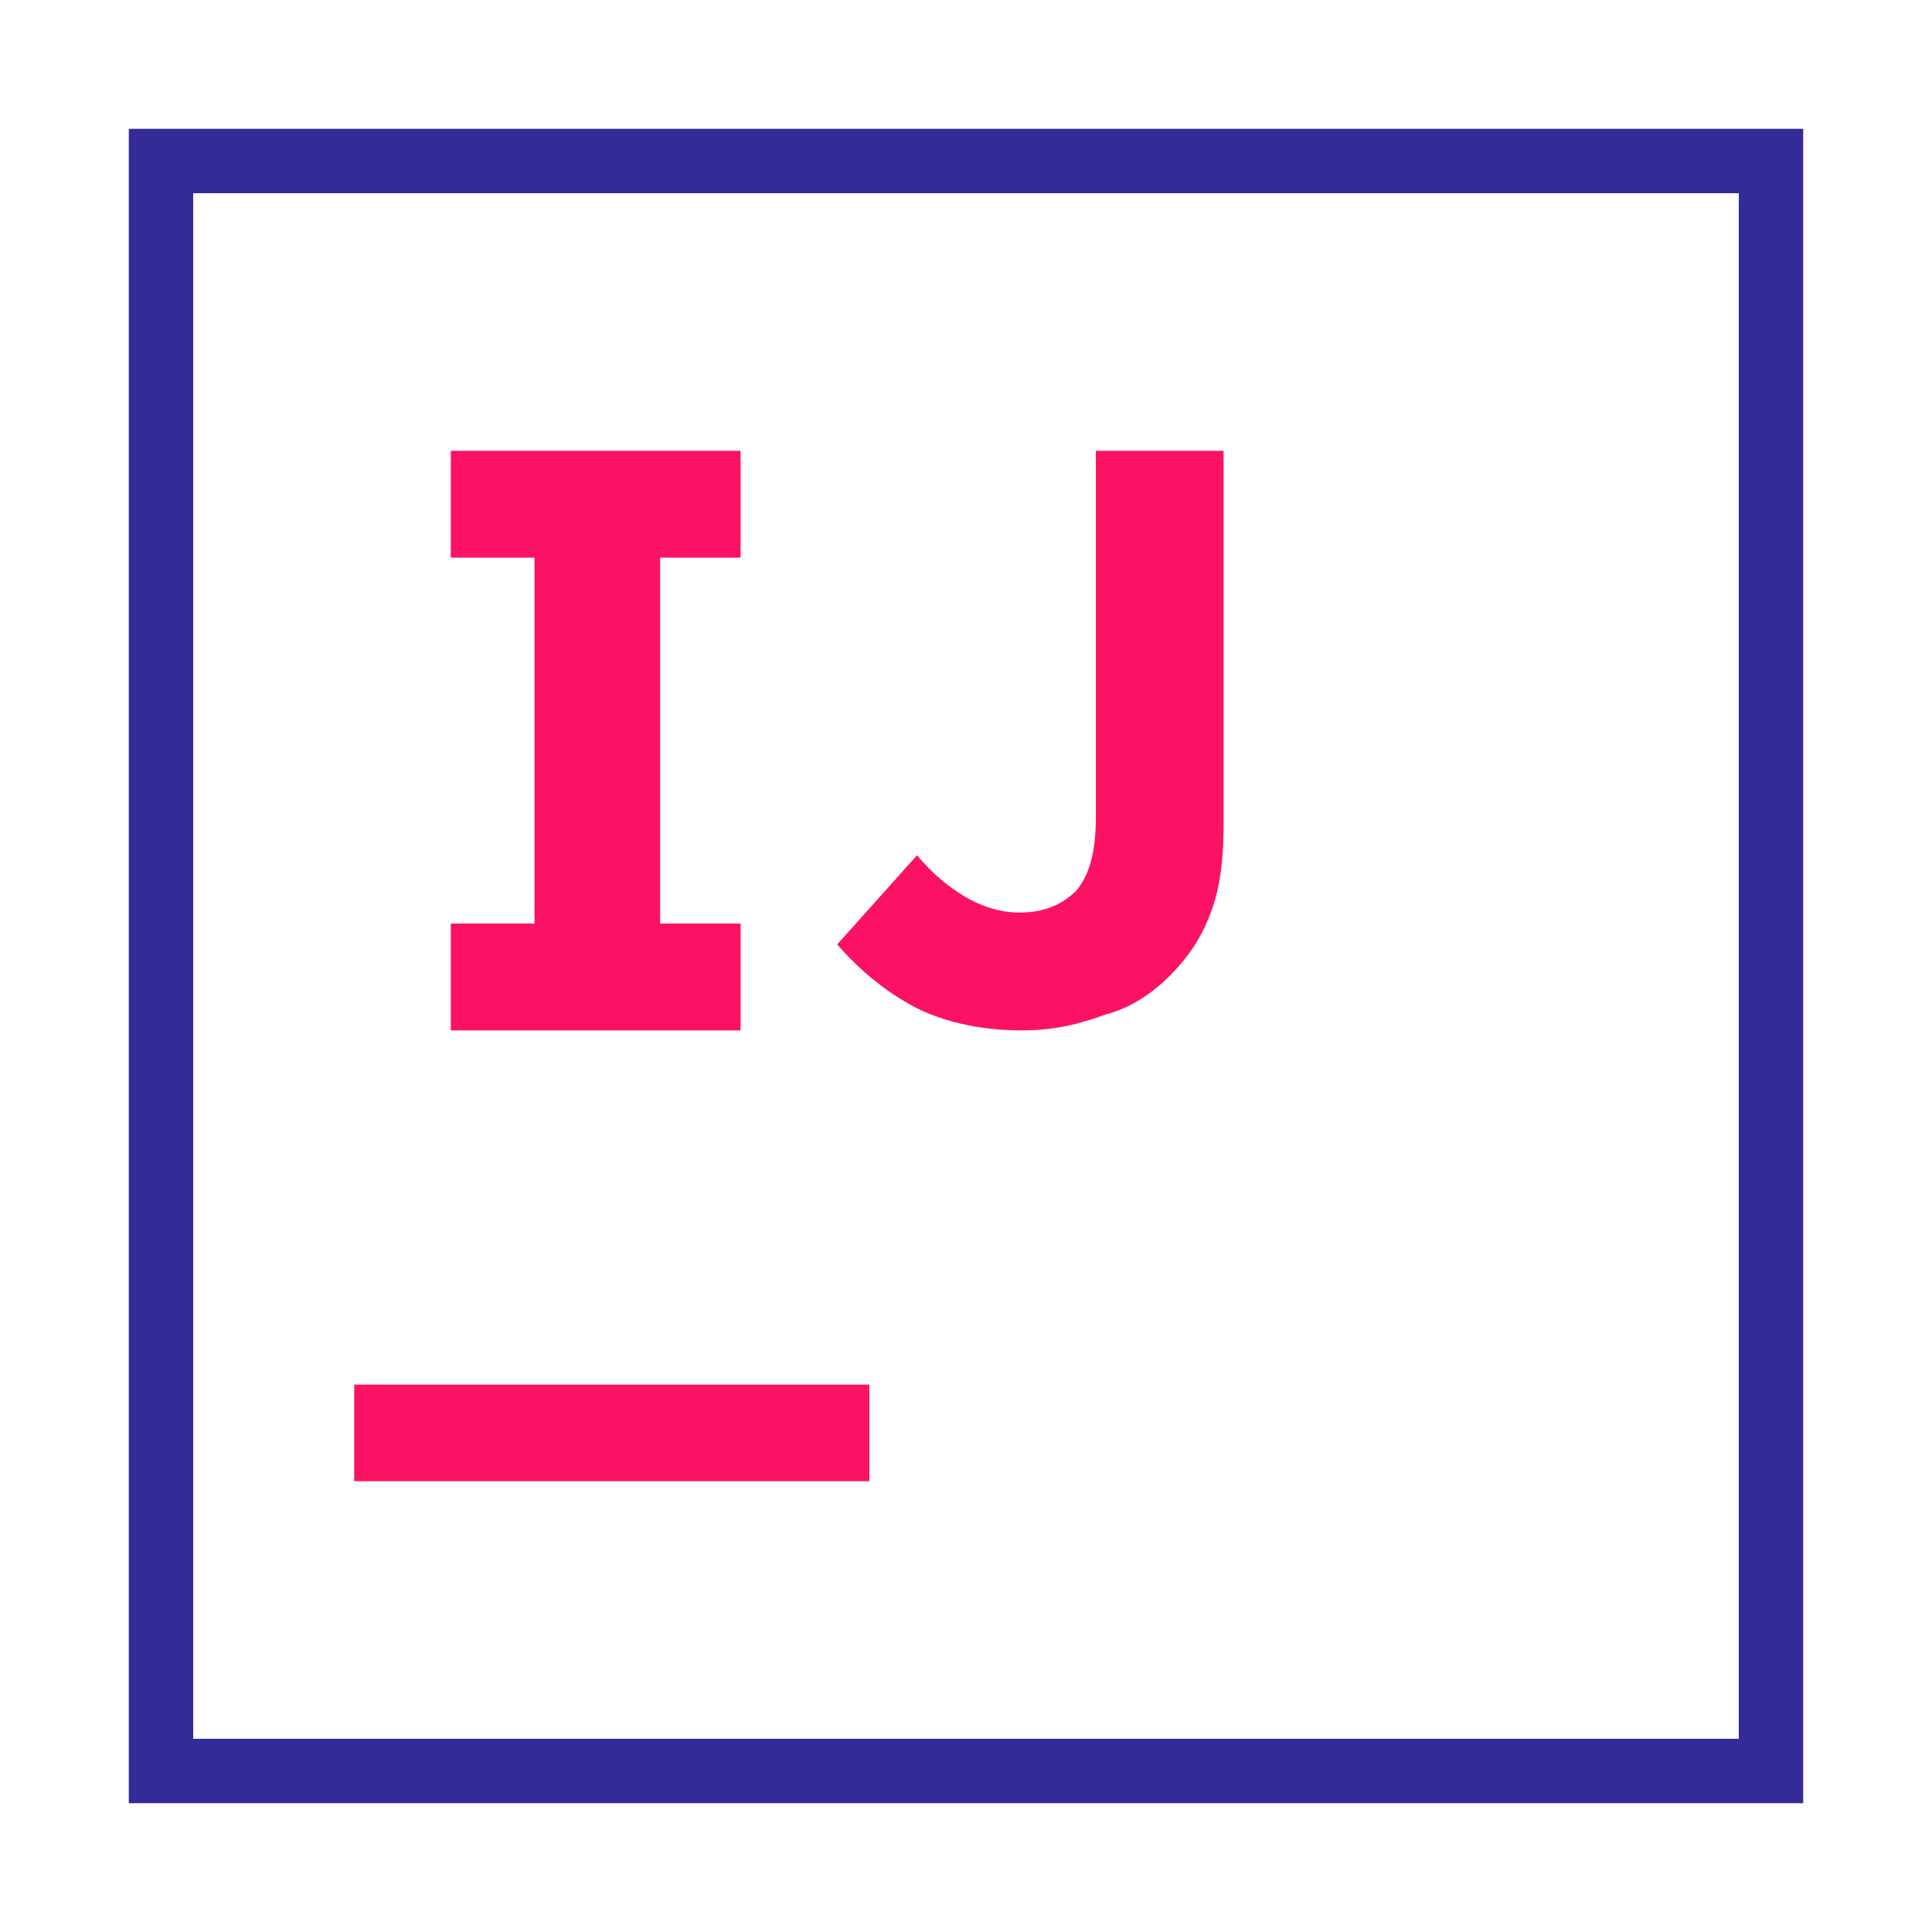 <svg xmlns="http://www.w3.org/2000/svg" width="60" height="60" viewBox="0 0 60 60" fill="none">
  <path fill-rule="evenodd" clip-rule="evenodd" d="M54 6H6V54H54V6ZM4 4V56H56V4H4Z" fill="#342A98"/>
  <path d="M27 43H11V46H27V43Z" fill="#FC1264"/>
  <path d="M23 17.318V14H14V17.318H16.6V28.682H14V32H23V28.682H20.5V17.318H23Z" fill="#FC1264"/>
  <path d="M31.752 32C30.364 32 29.174 31.703 28.281 31.209C27.388 30.714 26.595 30.022 26 29.33L28.479 26.56C28.975 27.154 29.471 27.549 29.967 27.846C30.463 28.143 31.058 28.341 31.653 28.341C32.347 28.341 32.942 28.143 33.438 27.648C33.835 27.154 34.033 26.462 34.033 25.374V14H38V25.571C38 26.659 37.901 27.549 37.603 28.341C37.306 29.132 36.909 29.725 36.314 30.319C35.818 30.813 35.124 31.308 34.331 31.506C33.537 31.802 32.744 32 31.752 32Z" fill="#FC1264"/>
</svg>
